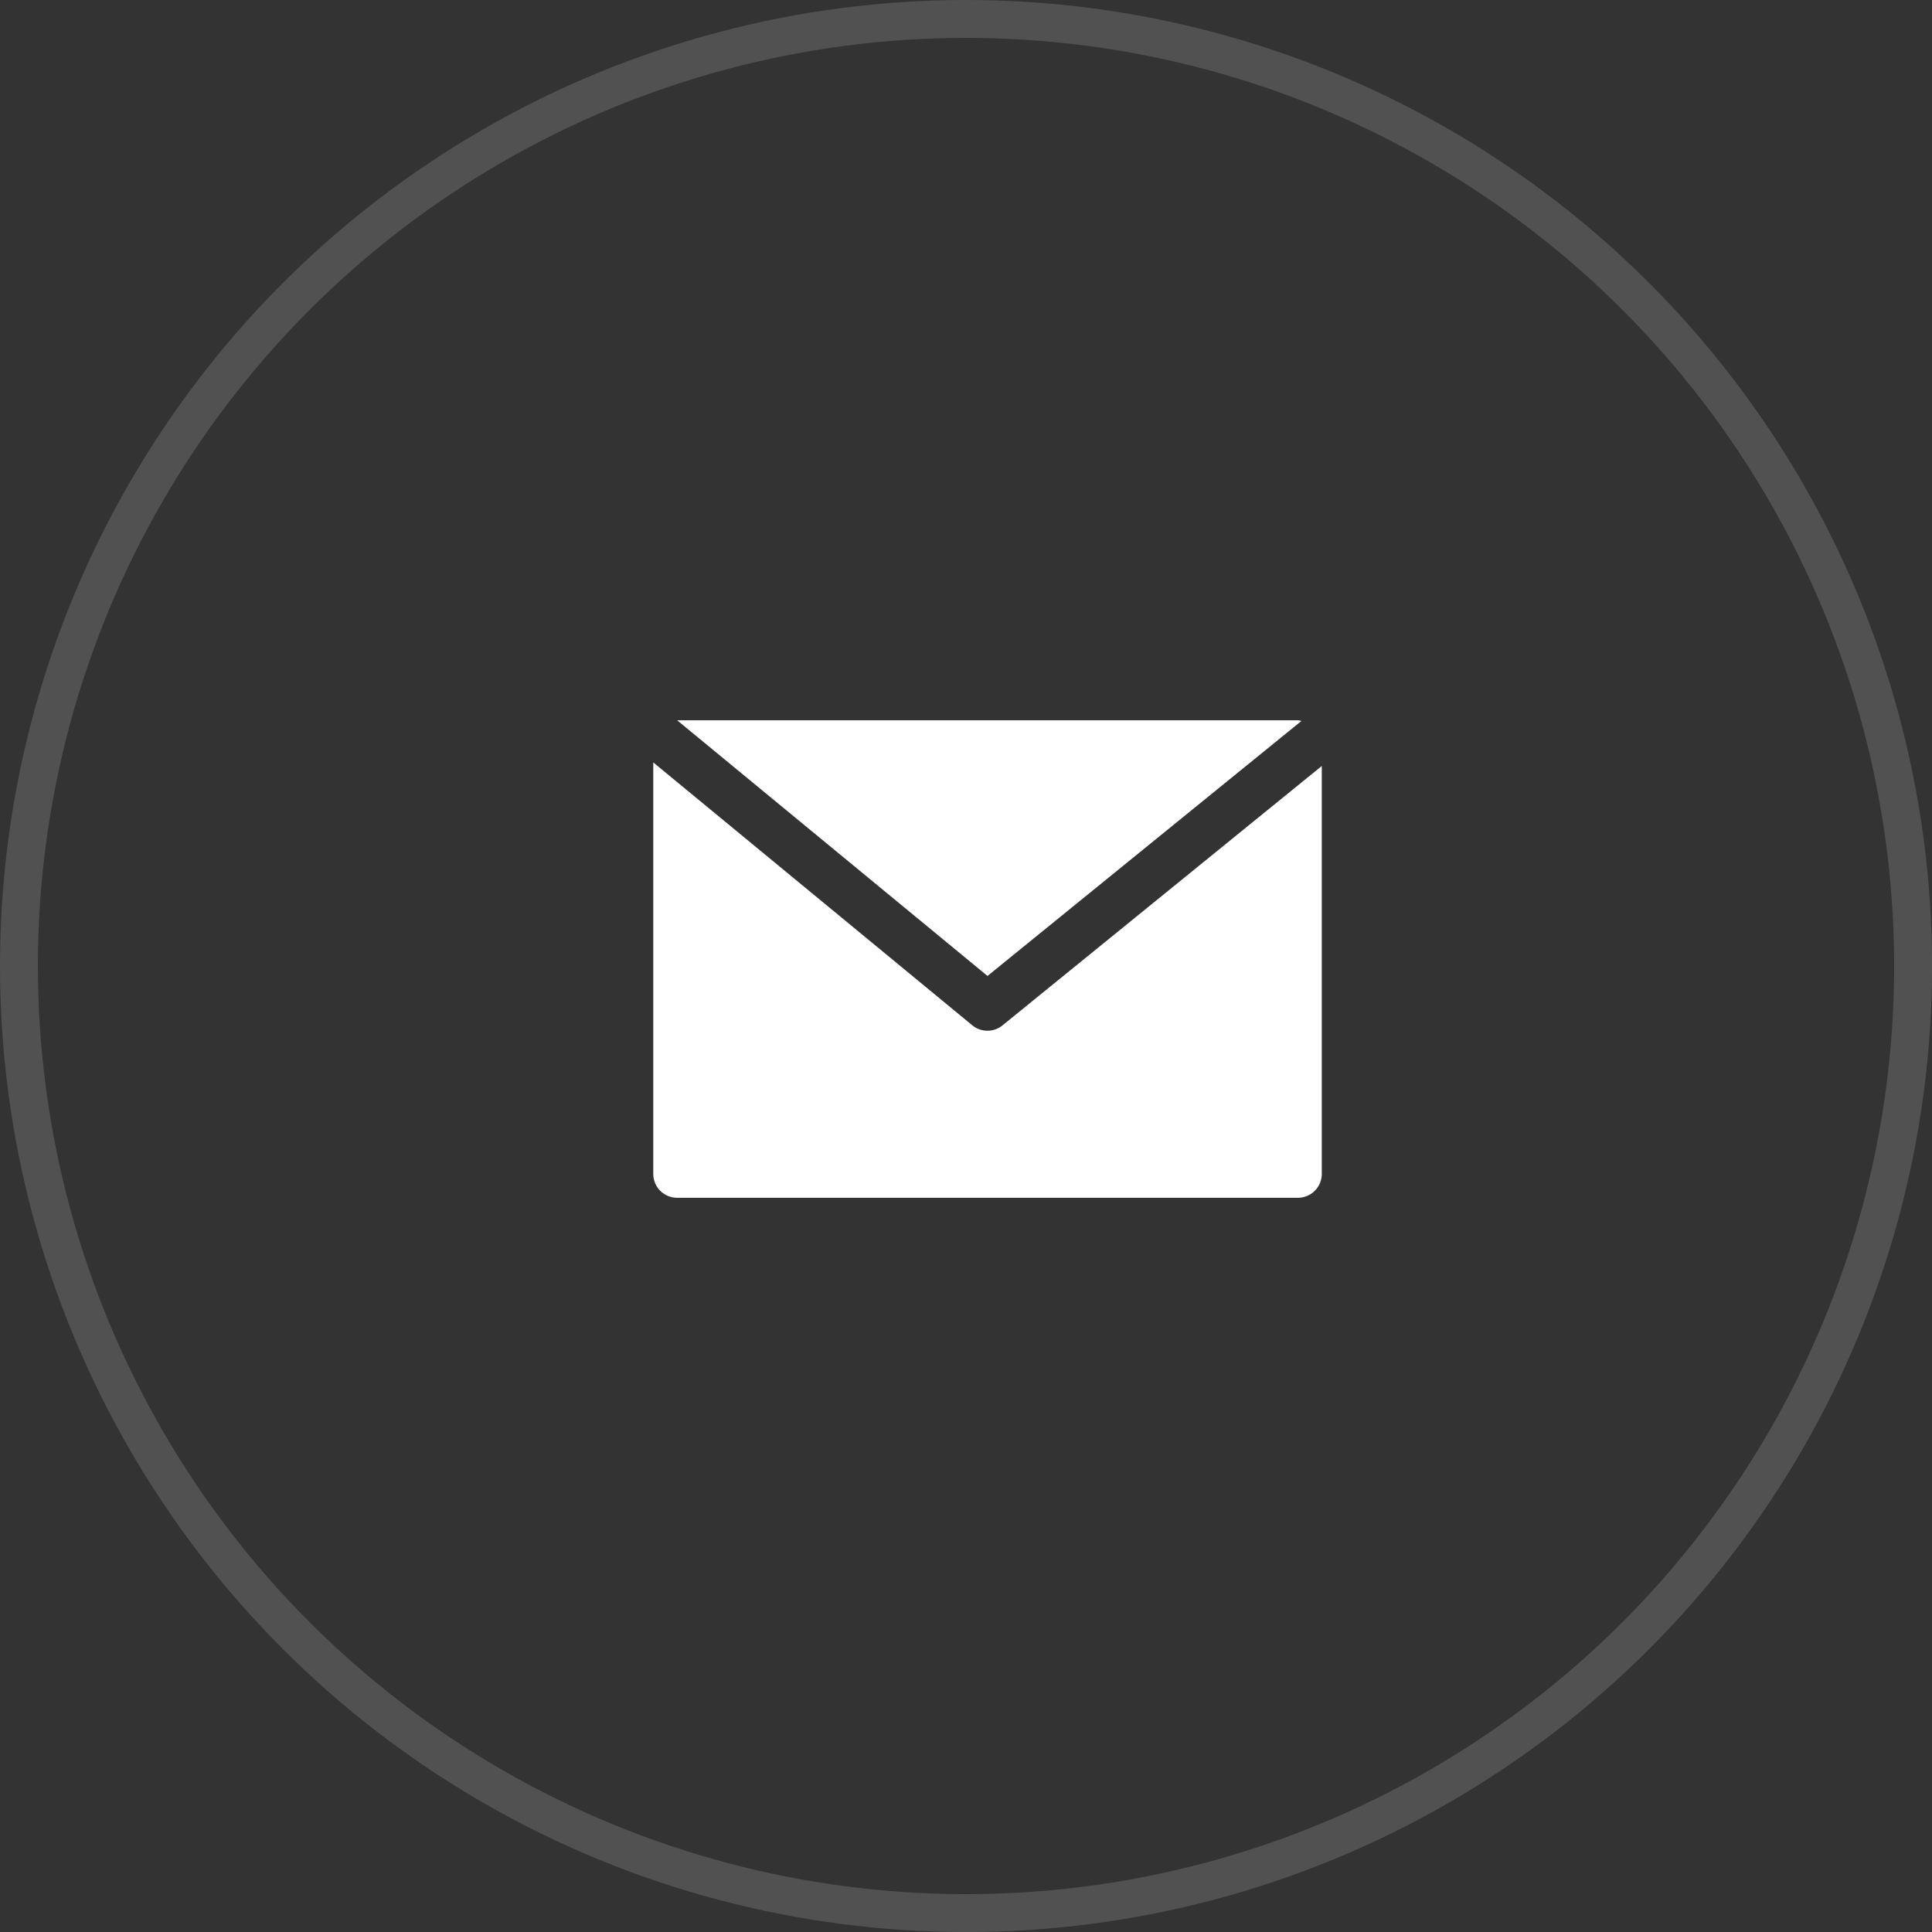 <svg xmlns="http://www.w3.org/2000/svg" id="facebook" width="50.977" height="50.977" viewBox="0 0 50.977 50.977"><rect x="0" y="0" width="50.977" height="50.977" fill="#333333" stroke="none"/><g id="Ellipse_1" data-name="Ellipse 1" transform="translate(0 0)" fill="none" stroke="#fff" stroke-width="1" opacity="0.15"><circle cx="25.489" cy="25.489" r="25.489" stroke="none"></circle><circle cx="25.489" cy="25.489" r="24.989" fill="none"></circle></g><g id="mail" transform="translate(17.237 19.005)"><g id="Group_141" data-name="Group 141" transform="translate(0.63 0)"><g id="Group_140" data-name="Group 140" transform="translate(0 0)"><path id="Path_209" data-name="Path 209" d="M33.446,68.267H17.067l8.189,6.746,8.282-6.727A.571.571,0,0,0,33.446,68.267Z" transform="translate(-17.067 -68.267)" fill="#fff"></path></g></g><g id="Group_143" data-name="Group 143" transform="translate(0 1.112)"><g id="Group_142" data-name="Group 142" transform="translate(0 0)"><path id="Path_210" data-name="Path 210" d="M9.217,105.342a.63.63,0,0,1-.8,0L0,98.406v10.857a.63.63,0,0,0,.63.63H17.009a.63.63,0,0,0,.63-.63V98.5Z" transform="translate(0 -98.406)" fill="#fff"></path></g></g></g></svg>